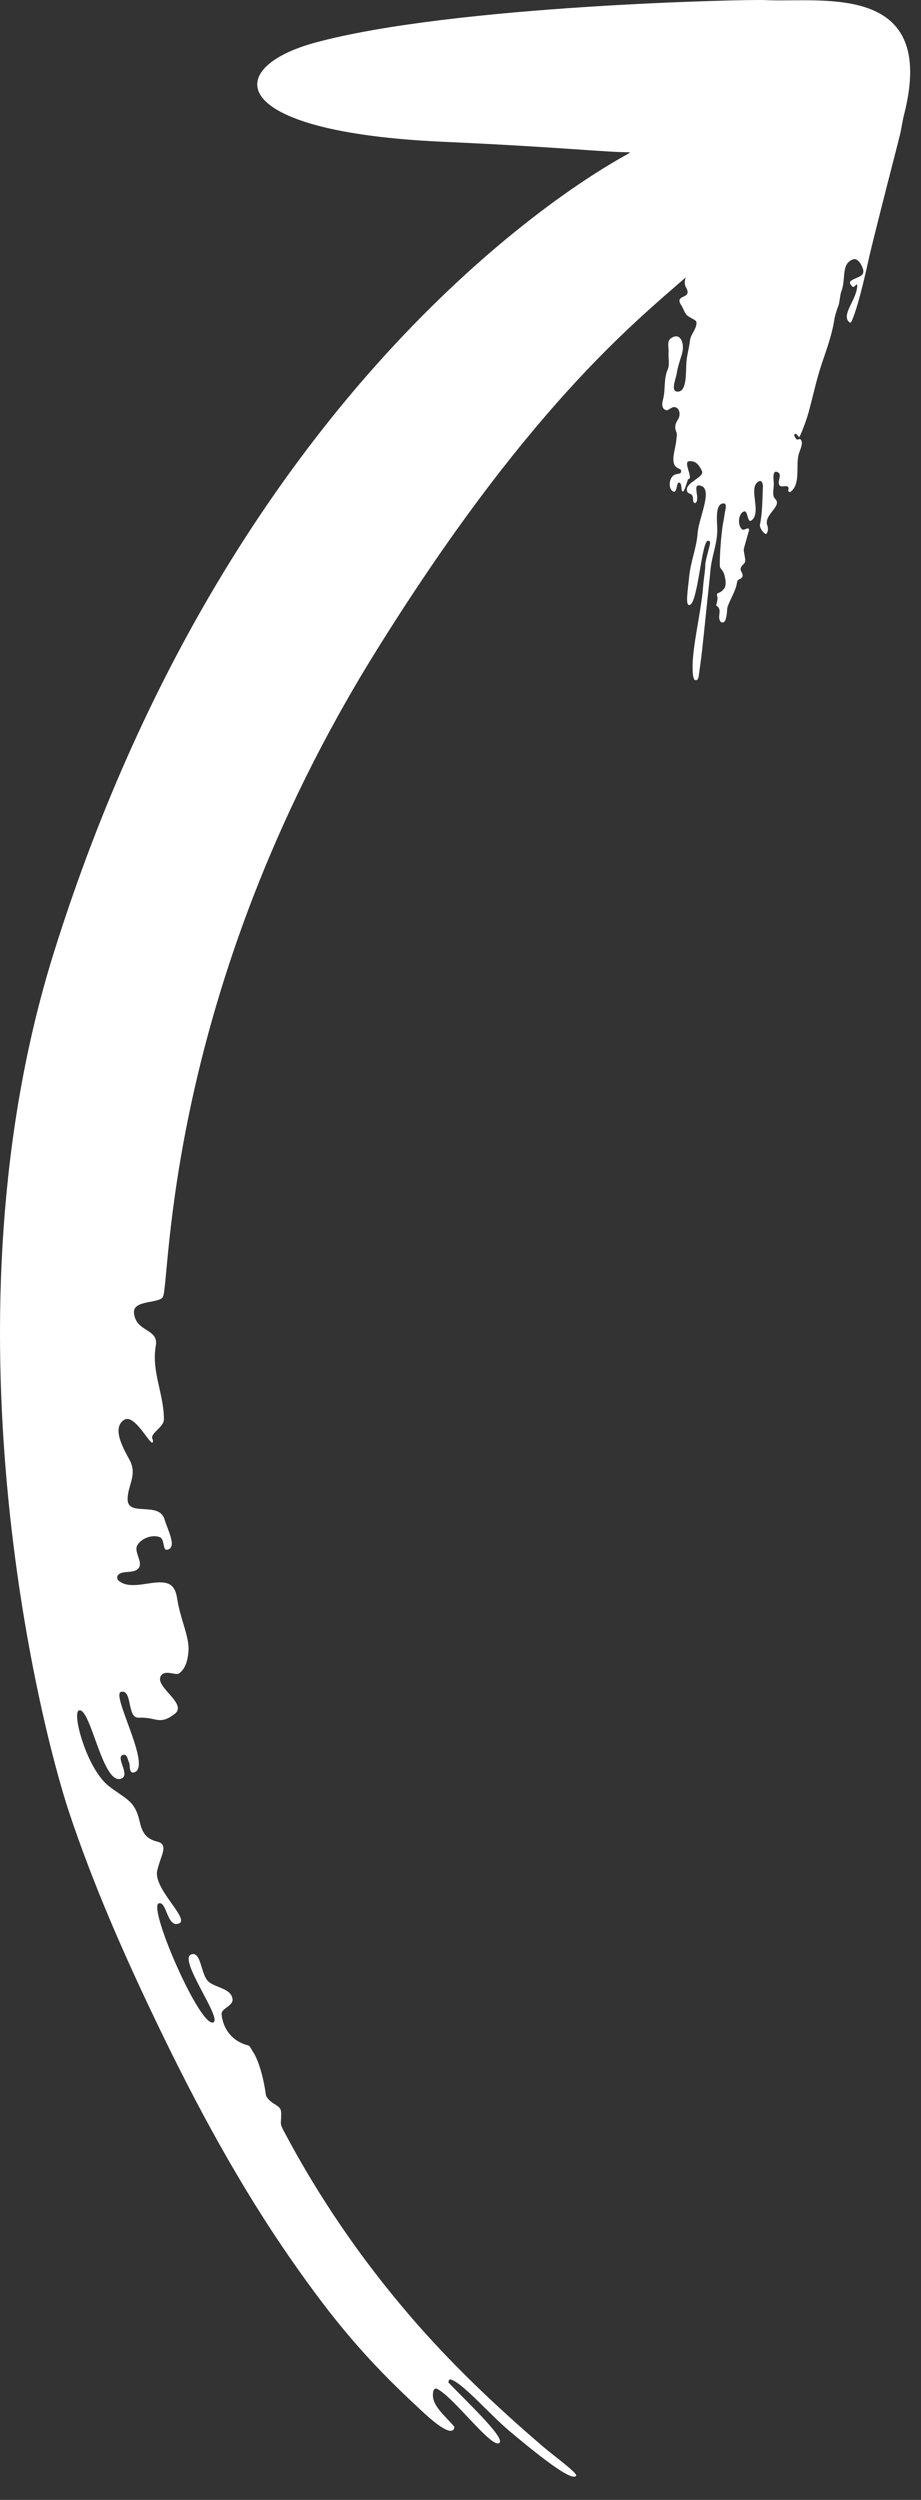<svg xmlns="http://www.w3.org/2000/svg" xmlns:xlink="http://www.w3.org/1999/xlink" xmlns:serif="http://www.serif.com/" width="100%" height="100%" viewBox="0 0 35 95" xml:space="preserve" style="fill-rule:evenodd;clip-rule:evenodd;stroke-linejoin:round;stroke-miterlimit:2;"><rect x="0" y="0" width="35" height="95" fill="#333333" stroke="none"/>    <g transform="matrix(1,0,0,1,-71.522,-240.897)">        <g transform="matrix(1,0,0,1,105.875,330.093)">            <path d="M0,-84.825C-0.064,-84.574 -0.094,-84.314 -0.156,-84.062C-0.326,-83.379 -0.505,-82.698 -0.678,-82.016C-0.885,-81.199 -1.093,-80.382 -1.292,-79.563C-1.333,-79.397 -1.695,-77.645 -1.978,-77.015C-1.991,-76.986 -2.023,-76.909 -2.066,-76.942C-2.414,-77.214 -1.803,-77.791 -1.777,-78.321C-1.769,-78.501 -1.89,-78.239 -1.954,-78.3C-2.043,-78.383 -2.099,-78.472 -1.997,-78.537C-1.731,-78.708 -1.379,-78.677 -1.63,-79.14C-1.69,-79.25 -1.809,-79.382 -1.925,-79.343C-2.411,-79.18 -2.187,-78.594 -2.388,-78.102C-2.424,-78.011 -2.452,-77.685 -2.485,-77.598C-2.556,-77.413 -2.62,-77.221 -2.651,-77.027C-2.743,-76.448 -2.946,-75.905 -3.131,-75.353C-3.332,-74.752 -3.46,-74.127 -3.628,-73.515C-3.723,-73.17 -3.965,-72.556 -3.986,-72.584C-4.023,-72.633 -4.065,-72.678 -4.11,-72.719C-4.114,-72.722 -4.183,-72.669 -4.18,-72.662C-4.15,-72.601 -4.12,-72.534 -4.071,-72.492C-4.047,-72.471 -3.968,-72.535 -3.935,-72.501C-3.79,-72.352 -3.974,-72.085 -4.014,-71.881C-4.105,-71.422 -3.934,-70.791 -4.307,-70.509C-4.328,-70.494 -4.365,-70.497 -4.384,-70.514C-4.423,-70.551 -4.352,-70.645 -4.411,-70.698C-4.502,-70.78 -4.717,-70.612 -4.757,-70.824C-4.781,-70.948 -4.639,-71.167 -4.789,-71.247C-5.024,-71.372 -4.95,-70.954 -4.947,-70.82C-4.944,-70.622 -5.021,-70.356 -4.9,-70.243C-4.596,-69.961 -5.353,-69.641 -5.191,-69.22C-5.159,-69.134 -5.158,-68.994 -5.224,-68.914C-5.277,-68.849 -5.502,-69.124 -5.473,-69.259C-5.372,-69.743 -5.385,-70.233 -5.359,-70.721C-5.355,-70.784 -5.398,-70.953 -5.498,-70.911C-5.959,-70.718 -5.402,-69.772 -5.773,-69.436C-5.966,-69.262 -5.915,-69.805 -6.076,-69.761C-6.281,-69.705 -6.34,-69.276 -6.17,-69.094C-6.09,-69.007 -5.973,-69.146 -5.914,-69.11C-5.894,-69.097 -5.883,-69.063 -5.888,-69.044C-5.953,-68.809 -6.024,-68.576 -6.085,-68.34C-6.099,-68.289 -6.079,-68.229 -6.072,-68.173C-6.059,-68.065 -6.021,-67.953 -6.037,-67.849C-6.05,-67.765 -6.201,-67.714 -6.209,-67.562C-6.214,-67.458 -5.983,-67.285 -6.294,-67.163C-6.343,-67.144 -6.351,-67.011 -6.372,-66.929C-6.443,-66.655 -6.719,-66.2 -6.719,-66.051C-6.72,-65.983 -6.74,-65.637 -6.832,-65.566C-6.922,-65.497 -7.008,-65.573 -7.022,-65.711C-7.037,-65.87 -6.93,-66.061 -7.131,-66.182C-7.145,-66.19 -7.116,-66.265 -7.109,-66.31C-7.099,-66.372 -7.074,-66.439 -7.088,-66.496C-7.149,-66.741 -7.053,-66.573 -6.853,-66.804C-6.718,-66.96 -6.797,-67.223 -6.82,-67.33C-6.86,-67.517 -6.995,-67.589 -6.998,-67.681C-7.005,-67.954 -6.985,-68.228 -6.966,-68.5C-6.951,-68.721 -6.927,-68.942 -6.899,-69.162C-6.879,-69.32 -6.838,-69.475 -6.82,-69.633C-6.804,-69.774 -6.698,-70.07 -6.854,-70.066C-7.184,-70.058 -7.104,-69.427 -7.096,-69.111C-7.082,-68.559 -7.308,-68.062 -7.354,-67.529C-7.388,-67.147 -7.433,-66.765 -7.473,-66.383C-7.537,-65.768 -7.598,-65.152 -7.666,-64.538C-7.704,-64.196 -7.751,-63.855 -7.799,-63.515C-7.807,-63.455 -7.822,-63.341 -7.925,-63.348C-8.051,-63.356 -8.044,-63.888 -8.019,-64.186C-7.942,-65.088 -7.698,-66.045 -7.629,-66.948C-7.608,-67.234 -7.556,-67.454 -7.55,-67.742C-7.548,-67.838 -7.482,-68.09 -7.459,-68.177C-7.355,-68.576 -7.331,-68.634 -7.443,-68.647C-7.693,-68.678 -7.825,-66.274 -8.147,-66.204C-8.314,-66.167 -8.222,-66.702 -8.161,-67.295C-8.101,-67.888 -7.885,-68.349 -7.841,-68.943C-7.796,-69.541 -7.193,-70.713 -7.8,-70.749C-8.022,-70.762 -7.752,-70.248 -7.91,-70.092C-7.923,-70.079 -7.95,-70.074 -7.966,-70.084C-8.05,-70.136 -7.983,-70.297 -8.059,-70.384C-8.118,-70.452 -8.218,-70.433 -8.244,-70.538C-8.275,-70.667 -8.195,-70.745 -8.102,-70.837C-8.065,-70.874 -8.012,-70.891 -7.975,-70.927C-7.869,-71.03 -7.6,-71.146 -7.684,-71.313C-7.805,-71.553 -7.93,-71.697 -8.175,-71.667C-8.4,-71.639 -7.979,-70.982 -8.205,-70.988C-8.209,-70.988 -8.355,-70.471 -8.413,-70.518C-8.478,-70.57 -8.434,-70.772 -8.506,-70.835C-8.664,-70.975 -8.601,-70.44 -8.765,-70.517C-8.958,-70.608 -8.934,-70.971 -8.78,-71.111C-8.643,-71.235 -8.449,-71.134 -8.469,-71.318C-8.477,-71.385 -8.665,-71.394 -8.726,-71.538C-8.835,-71.796 -8.674,-72.161 -8.648,-72.505C-8.641,-72.591 -8.614,-72.69 -8.645,-72.762C-8.723,-72.94 -8.704,-73.077 -8.594,-73.244C-8.475,-73.423 -8.518,-73.692 -8.709,-73.725C-8.837,-73.747 -8.957,-73.58 -9.042,-73.608C-9.218,-73.666 -9.198,-73.863 -9.161,-73.998C-9.053,-74.38 -9.143,-74.788 -8.974,-75.169C-8.897,-75.345 -8.962,-75.58 -8.946,-75.788C-8.932,-75.969 -9.015,-76.22 -8.871,-76.329C-8.491,-76.614 -8.318,-76.134 -8.441,-75.732C-8.513,-75.495 -8.597,-75.258 -8.635,-75.015C-8.67,-74.788 -8.868,-74.347 -8.632,-74.316C-8.232,-74.263 -8.3,-75.048 -8.265,-75.464C-8.242,-75.732 -8.159,-75.994 -8.13,-76.267C-8.11,-76.451 -7.956,-76.616 -7.904,-76.801C-7.833,-77.05 -7.954,-77.011 -8.205,-77.183C-8.338,-77.274 -8.376,-77.465 -8.469,-77.607C-8.568,-77.757 -8.561,-77.846 -8.383,-77.922C-8.187,-78.007 -8.191,-78.106 -8.281,-78.268C-8.322,-78.343 -8.343,-78.451 -8.324,-78.534C-8.315,-78.573 -8.305,-78.613 -8.296,-78.652C-10.371,-76.846 -14.427,-73.528 -20.092,-64.404C-28.151,-51.422 -27.874,-40.374 -28.166,-39.904C-28.321,-39.655 -29.307,-39.801 -29.262,-39.305C-29.194,-38.56 -28.317,-38.72 -28.432,-38.06C-28.605,-37.076 -28.128,-36.242 -28.124,-35.266C-28.123,-34.934 -28.688,-34.73 -28.551,-34.49C-28.55,-34.488 -28.544,-34.491 -28.544,-34.49C-28.533,-34.363 -28.561,-34.35 -28.613,-34.395C-28.607,-34.413 -28.598,-34.428 -28.588,-34.444C-28.601,-34.431 -28.612,-34.417 -28.624,-34.405C-28.816,-34.59 -29.3,-35.461 -29.64,-35.237C-30.126,-34.917 -29.64,-34.11 -29.427,-33.711C-29.121,-33.137 -29.512,-32.745 -29.503,-32.208C-29.491,-31.543 -28.294,-32.16 -28.097,-31.446C-27.997,-31.085 -27.595,-30.373 -28.007,-30.302C-28.176,-30.273 -28.086,-30.708 -28.284,-30.783C-28.554,-30.884 -28.947,-30.758 -29.123,-30.495C-29.294,-30.241 -28.919,-29.86 -29.073,-29.622C-29.244,-29.359 -29.75,-29.555 -29.885,-29.312C-29.914,-29.259 -29.895,-29.173 -29.85,-29.133C-29.481,-28.812 -28.87,-29.029 -28.386,-29.06C-27.888,-29.093 -27.693,-28.928 -27.618,-28.432C-27.507,-27.688 -27.144,-26.969 -27.191,-26.443C-27.228,-26.033 -27.323,-25.776 -27.541,-25.608C-27.672,-25.507 -28.086,-25.767 -28.241,-25.508C-28.491,-25.093 -27.202,-24.452 -27.716,-24.063C-28.309,-23.613 -28.401,-23.956 -29.087,-23.921C-29.535,-23.899 -29.31,-25.005 -29.752,-24.903C-30.15,-24.81 -28.555,-22.034 -29.258,-21.841C-29.47,-21.783 -29.396,-22.142 -29.454,-22.235C-29.499,-22.306 -29.51,-22.564 -29.687,-22.505C-29.975,-22.408 -29.381,-21.741 -29.75,-21.605C-30.457,-21.344 -30.909,-24.342 -31.354,-24.196C-31.628,-24.106 -31.054,-21.959 -30.204,-21.31C-29.605,-20.853 -29.276,-20.778 -29.092,-20.152C-28.985,-19.788 -28.975,-19.357 -28.379,-19.212C-27.916,-19.1 -28.259,-18.665 -28.38,-18.102C-28.526,-17.421 -27.15,-16.282 -27.541,-16.106C-28.008,-15.896 -28.011,-16.976 -28.322,-16.863C-28.741,-16.711 -26.724,-12.075 -26.239,-12.346C-25.923,-12.522 -27.59,-14.742 -27.087,-14.925C-26.716,-15.06 -26.723,-14.208 -26.461,-13.923C-26.215,-13.656 -25.596,-13.659 -25.52,-13.25C-25.464,-12.955 -25.955,-12.892 -25.931,-12.643C-25.883,-12.139 -25.568,-11.629 -24.92,-11.467C-24.849,-11.449 -24.804,-11.319 -24.749,-11.239C-24.524,-10.913 -24.338,-10.237 -24.251,-9.599C-24.234,-9.476 -24.085,-9.343 -23.964,-9.266C-23.647,-9.065 -23.649,-9.076 -23.68,-8.538C-23.686,-8.427 -23.616,-8.303 -23.559,-8.196C-22.232,-5.689 -20.644,-3.373 -18.793,-1.212C-17.241,0.601 -15.528,2.225 -13.726,3.771C-13.335,4.107 -12.402,4.785 -12.458,4.883C-12.586,5.106 -13.595,4.364 -14.998,3.182C-15.764,2.536 -16.794,1.332 -17.237,1.224C-17.252,1.22 -17.282,1.242 -17.294,1.264C-17.308,1.288 -17.319,1.336 -17.306,1.349C-16.622,2.065 -15.192,3.408 -15.364,3.625C-15.617,3.943 -17.137,1.851 -17.76,1.577C-17.803,1.558 -17.868,1.604 -17.88,1.649C-18.011,2.154 -17.542,2.502 -17.102,3.007C-17.066,3.049 -17.107,3.14 -17.157,3.164C-17.432,3.298 -18.28,2.464 -18.49,2.269C-20.456,0.448 -21.695,-1.046 -23.229,-3.243C-25.23,-6.109 -26.883,-9.171 -28.394,-12.32C-29.649,-14.935 -30.815,-17.587 -31.729,-20.333C-32.861,-23.734 -36.679,-39.038 -32.302,-53.01C-25.103,-75.987 -10.542,-83.289 -10.479,-83.353C-10.457,-83.374 -10.433,-83.391 -10.411,-83.412C-11.299,-83.401 -12.85,-83.598 -17.532,-83.809C-25.79,-84.182 -25.915,-86.617 -22.365,-87.579C-17.117,-89.001 -5.905,-89.225 -5.286,-89.193C-3.179,-89.08 1.308,-89.931 0,-84.825" style="fill:white;fill-rule:nonzero;"></path>        </g>        <g transform="matrix(1,0,0,1,86.041,330.104)">            <path d="M0,-1.797C-0.071,-1.854 -0.193,-1.694 -0.194,-1.603C-0.196,-1.302 1.215,0.057 1.459,-0.078C1.661,-0.19 0.613,-1.303 0,-1.797" style="fill:white;fill-rule:nonzero;"></path>        </g>        <g transform="matrix(0.382,0.924,0.924,-0.382,82.105,322.819)">            <path d="M0.488,0.021C3.176,0.433 5.675,1.207 5.227,1.228C4.694,1.252 2.692,0.708 0.488,0.325C-1.745,-0.062 -4.181,-0.29 -4.949,-0.414C-5.219,-0.456 -2.268,-0.4 0.488,0.021" style="fill:white;fill-rule:nonzero;"></path>        </g>        <g transform="matrix(1,0,0,1,76.361,331.223)">            <path d="M0,-17.642C-0.305,-17.467 0.698,-16.008 1.075,-15.284C1.307,-14.836 1.442,-14.544 1.602,-14.06C1.642,-13.937 1.915,-13.757 1.956,-13.642C2.172,-13.041 2.48,-12.481 2.614,-11.842C2.665,-11.599 2.92,-11.338 3.151,-11.207C3.514,-11.001 3.67,-10.767 3.585,-10.356C3.564,-10.254 3.596,-10.113 3.656,-10.026C4.026,-9.494 4.436,-8.988 4.785,-8.443C5.516,-7.304 6.205,-6.138 6.939,-5.001C7.177,-4.632 7.502,-4.174 7.753,-3.785C8.102,-3.242 10.731,0.174 11.074,-0.073C11.267,-0.212 10.928,-0.568 10.545,-0.965C10.302,-1.218 10.052,-1.466 9.784,-1.693C9.729,-1.74 9.66,-1.772 9.611,-1.825C9.369,-2.084 9.236,-2.427 9.025,-2.711C8.426,-3.518 7.771,-4.286 7.218,-5.122C5.487,-7.743 3.929,-10.467 2.495,-13.262C2.355,-13.534 2.073,-13.727 1.927,-14.004C1.717,-14.404 1.67,-14.871 1.503,-15.289C1.323,-15.739 1.136,-16.196 0.878,-16.602C0.667,-16.933 0.302,-17.816 0,-17.642" style="fill:white;fill-rule:nonzero;"></path>        </g>        <g transform="matrix(-0.999,0.052,0.052,0.999,76.123,312.902)">            <path d="M0.02,-0.561C0.072,-0.586 0.158,-0.554 0.184,-0.502C0.261,-0.345 0.178,-0.079 0.02,-0.001C-0.032,0.026 -0.122,-0.005 -0.148,-0.058C-0.226,-0.216 -0.139,-0.483 0.02,-0.561" style="fill:white;fill-rule:nonzero;"></path>        </g>        <g transform="matrix(1,0,0,1,76.106,312.267)">            <path d="M0,-2.43C-0.235,-2.328 0.697,0.159 1.097,0.038C1.353,-0.039 0.367,-2.589 0,-2.43" style="fill:white;fill-rule:nonzero;"></path>        </g>        <g transform="matrix(1,0,0,1,75.756,306.892)">            <path d="M0,-0.807C-0.024,-0.797 -0.062,-0.768 -0.071,-0.702C-0.104,-0.48 -0.086,-0.137 0.128,-0.011C0.16,0.007 0.217,-0.005 0.237,-0.037C0.37,-0.247 0.13,-0.523 0.072,-0.766C0.067,-0.786 0.016,-0.814 0,-0.807" style="fill:white;fill-rule:nonzero;"></path>        </g>        <g transform="matrix(-0.999,-0.039,-0.039,0.999,75.718,304.263)">            <path d="M-0.015,-0.693C0.227,-0.675 0.23,-0.606 0.25,-0.47C0.26,-0.408 0.098,0.013 -0.015,0.001C-0.158,-0.013 -0.224,-0.219 -0.263,-0.349C-0.283,-0.41 -0.232,-0.71 -0.015,-0.693" style="fill:white;fill-rule:nonzero;"></path>        </g>        <g transform="matrix(1,0,0,1,77.891,302.926)">            <path d="M0,0.969C0.305,0.828 0.361,0.166 0.018,0.017C-0.674,-0.284 -0.613,1.253 0,0.969" style="fill:white;fill-rule:nonzero;"></path>        </g>        <g transform="matrix(-1,0,0,1,77.45,302.341)">            <path d="M-0.024,-0.452C0.016,-0.475 0.086,-0.45 0.107,-0.409C0.173,-0.279 0.104,-0.062 -0.024,0.007C-0.053,0.023 -0.103,0.01 -0.12,-0.019C-0.197,-0.145 -0.153,-0.379 -0.024,-0.452" style="fill:white;fill-rule:nonzero;"></path>        </g>        <g transform="matrix(-0.922,0.388,0.388,0.922,76.511,301.902)">            <path d="M0.1,-0.257C0.155,-0.249 0.201,-0.17 0.198,-0.13C0.195,-0.081 0.158,0.009 0.1,0.011C0.024,0.013 -0.058,-0.089 -0.047,-0.163C-0.038,-0.221 0.042,-0.266 0.1,-0.257" style="fill:white;fill-rule:nonzero;"></path>        </g>        <g transform="matrix(-0.914,0.406,0.406,0.914,74.271,301.761)">            <path d="M0.089,-0.431C0.216,-0.369 0.293,-0.16 0.232,-0.033C0.21,0.012 0.134,0.038 0.089,0.016C-0.038,-0.048 -0.105,-0.262 -0.042,-0.387C-0.021,-0.428 0.047,-0.451 0.089,-0.431" style="fill:white;fill-rule:nonzero;"></path>        </g>        <g transform="matrix(1,0,0,1,74.471,300.709)">            <path d="M0,-0.242C-0.103,-0.071 0.019,0.388 0.339,0.393C0.884,0.4 0.239,-0.642 0,-0.242" style="fill:white;fill-rule:nonzero;"></path>        </g>        <g transform="matrix(-0.973,0.229,0.229,0.973,73.685,298.242)">            <path d="M0.062,-0.512C0.209,-0.446 0.299,-0.206 0.233,-0.059C0.208,-0.003 0.118,0.032 0.062,0.008C-0.086,-0.057 -0.178,-0.298 -0.112,-0.446C-0.087,-0.502 0.005,-0.538 0.062,-0.512" style="fill:white;fill-rule:nonzero;"></path>        </g>        <g transform="matrix(1,0,0,1,76.383,293.76)">            <path d="M0,-0.367C-0.073,-0.263 -0.192,-0.167 -0.139,-0.068C-0.111,-0.015 -0.006,0 0.039,-0.04C0.119,-0.112 0.022,-0.251 0,-0.367" style="fill:white;fill-rule:nonzero;"></path>        </g>        <g transform="matrix(-0.63,0.777,0.777,0.63,76.737,292.991)">            <path d="M0.212,-0.193C0.263,-0.204 0.328,-0.118 0.399,-0.068C0.33,-0.038 0.281,0.056 0.212,0.072C0.145,0.088 0.002,0.081 -0.014,0.003C-0.036,-0.097 0.126,-0.175 0.212,-0.193" style="fill:white;fill-rule:nonzero;"></path>        </g>        <g transform="matrix(-0.937,0.349,0.349,0.937,76.888,287.185)">            <path d="M0.086,-0.238C0.144,-0.238 0.2,-0.164 0.199,-0.106C0.199,-0.048 0.126,0.013 0.086,0.017C0.039,0.02 -0.054,-0.013 -0.062,-0.072C-0.072,-0.145 0.012,-0.24 0.086,-0.238" style="fill:white;fill-rule:nonzero;"></path>        </g>        <g transform="matrix(-0.853,0.522,0.522,0.853,100.651,258.963)">            <path d="M0.048,-0.171C0.071,-0.154 0.104,-0.133 0.109,-0.108C0.112,-0.089 0.101,-0.014 0.048,-0.02C-0.01,-0.027 0.009,-0.101 0.006,-0.13C0.005,-0.143 0.045,-0.174 0.048,-0.171" style="fill:white;fill-rule:nonzero;"></path>        </g>        <g transform="matrix(0.998,-0.059,-0.059,-0.998,98.488,256.76)">            <path d="M-0.005,-0.001C0.042,0.027 0.054,0.116 0.023,0.161C0.017,0.169 0.003,0.171 -0.005,0.167C-0.053,0.144 -0.097,0.073 -0.077,0.023C-0.068,-0 -0.027,-0.014 -0.005,-0.001" style="fill:white;fill-rule:nonzero;"></path>        </g>        <g transform="matrix(1,0,0,1,101.508,257.496)">            <path d="M0,-0.718C-0.243,-0.638 -0.333,-0.113 -0.117,-0.052C0.101,0.011 0.211,-0.498 0.099,-0.696C0.083,-0.725 0.032,-0.729 0,-0.718" style="fill:white;fill-rule:nonzero;"></path>        </g>        <g transform="matrix(-0.921,-0.388,-0.388,0.921,104.653,249.322)">            <path d="M0.032,-0.283C0.167,-0.293 0.12,-0.114 0.113,-0.078C0.103,-0.026 0.085,0.048 0.032,0.069C0.004,0.079 -0.04,0.067 -0.054,0.042C-0.093,-0.032 -0.137,-0.272 0.032,-0.283" style="fill:white;fill-rule:nonzero;"></path>        </g>        <g transform="matrix(1,0,0,1,104.587,250.452)">            <path d="M0,-1.931C-0.027,-1.938 -0.064,-1.926 -0.079,-1.903C-0.133,-1.819 -0.215,-1.747 -0.243,-1.651C-0.266,-1.57 -0.175,-1.478 -0.203,-1.402C-0.271,-1.218 -0.328,-1.029 -0.372,-0.837C-0.434,-0.567 -0.679,-0.257 -0.533,-0.021C-0.521,-0.002 -0.489,0.007 -0.469,-0.003C-0.3,-0.089 -0.421,-0.424 -0.267,-0.532C-0.209,-0.573 -0.086,-0.542 -0.034,-0.688C0.082,-1.013 -0.173,-0.99 -0.135,-1.212C-0.113,-1.345 -0.104,-1.452 -0.001,-1.538C0.076,-1.603 0.16,-1.544 0.228,-1.698C0.302,-1.866 0.126,-1.9 0,-1.931" style="fill:white;fill-rule:nonzero;"></path>        </g>        <g transform="matrix(1,0,0,1,104.929,248.311)">            <path d="M0,-1.092C-0.133,-1.047 -0.097,-0.863 -0.117,-0.76C-0.139,-0.653 -0.119,-0.537 -0.144,-0.431C-0.167,-0.33 -0.329,-0.237 -0.277,-0.118C-0.229,-0.008 -0.093,0.037 -0.044,-0.06C0.171,-0.481 0.201,-0.649 0.206,-0.955C0.206,-0.991 0.11,-1.129 0,-1.092" style="fill:white;fill-rule:nonzero;"></path>        </g>        <g transform="matrix(-0.674,-0.739,-0.739,0.674,84.33,242.617)">            <path d="M-0.074,-0.166C-0.017,-0.14 0.018,-0.049 -0.008,0.007C-0.017,0.029 -0.052,0.042 -0.074,0.033C-0.13,0.007 -0.165,-0.083 -0.14,-0.14C-0.13,-0.162 -0.095,-0.176 -0.074,-0.166" style="fill:white;fill-rule:nonzero;"></path>        </g>    </g></svg>